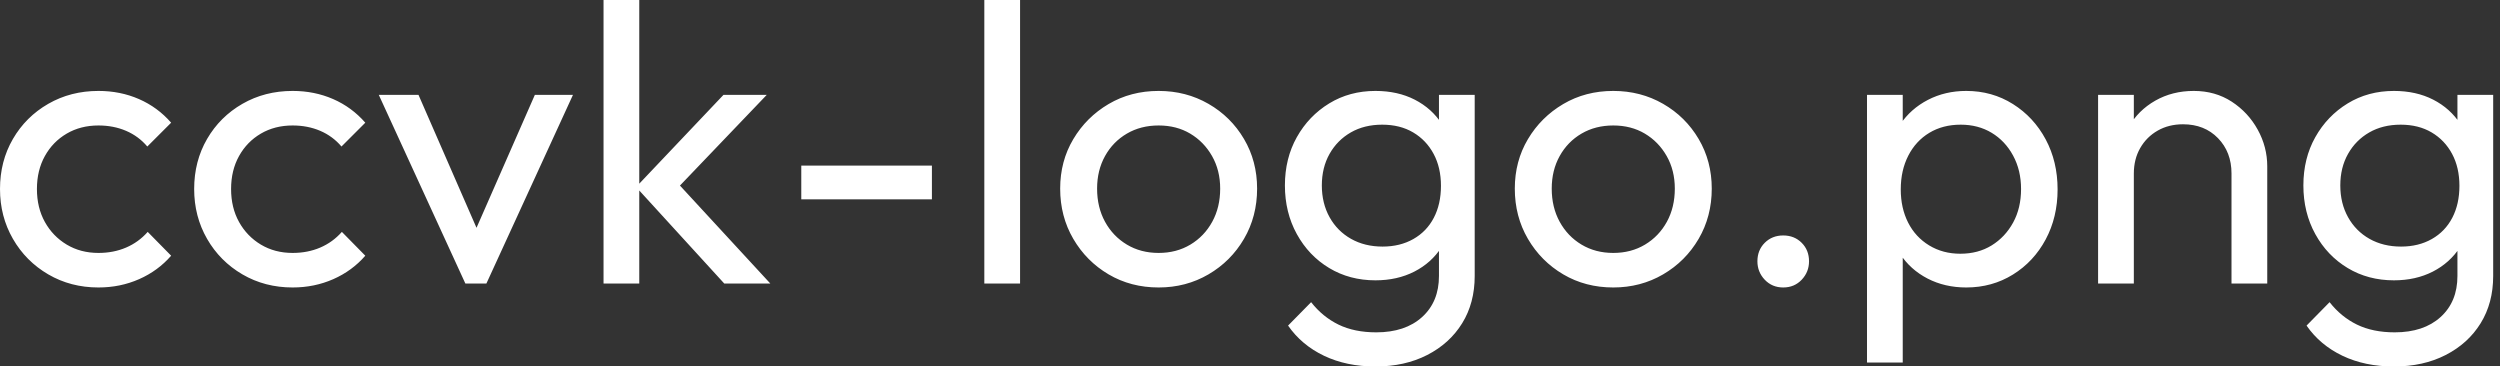<svg baseProfile="full" height="28" version="1.1" viewBox="0 0 191 28" width="191" xmlns="http://www.w3.org/2000/svg" xmlns:ev="http://www.w3.org/2001/xml-events" xmlns:xlink="http://www.w3.org/1999/xlink"><rect x="0" y="0" width="191" height="28" fill="#333333" stroke="none"/><defs /><g><path d="M8.585 21.963Q6.462 21.963 4.748 20.962Q3.034 19.961 2.048 18.247Q1.062 16.533 1.062 14.44Q1.062 12.316 2.048 10.618Q3.034 8.919 4.748 7.933Q6.462 6.947 8.585 6.947Q10.254 6.947 11.679 7.569Q13.105 8.191 14.137 9.374L12.316 11.194Q11.649 10.405 10.693 9.996Q9.738 9.586 8.585 9.586Q7.22 9.586 6.158 10.208Q5.096 10.83 4.49 11.922Q3.883 13.014 3.883 14.44Q3.883 15.866 4.49 16.958Q5.096 18.05 6.158 18.687Q7.22 19.324 8.585 19.324Q9.738 19.324 10.693 18.914Q11.649 18.505 12.347 17.716L14.137 19.536Q13.135 20.689 11.694 21.326Q10.254 21.963 8.585 21.963Z M23.419 21.963Q21.296 21.963 19.582 20.962Q17.868 19.961 16.882 18.247Q15.896 16.533 15.896 14.44Q15.896 12.316 16.882 10.618Q17.868 8.919 19.582 7.933Q21.296 6.947 23.419 6.947Q25.088 6.947 26.514 7.569Q27.939 8.191 28.971 9.374L27.151 11.194Q26.483 10.405 25.528 9.996Q24.572 9.586 23.419 9.586Q22.054 9.586 20.992 10.208Q19.931 10.83 19.324 11.922Q18.717 13.014 18.717 14.44Q18.717 15.866 19.324 16.958Q19.931 18.05 20.992 18.687Q22.054 19.324 23.419 19.324Q24.572 19.324 25.528 18.914Q26.483 18.505 27.181 17.716L28.971 19.536Q27.97 20.689 26.529 21.326Q25.088 21.963 23.419 21.963Z M36.615 21.66 30.002 7.25H33.036L38.345 19.415H36.585L41.924 7.25H44.836L38.223 21.66Z M56.394 21.66 49.66 14.288 56.334 7.25H59.64L52.208 15.016L52.329 13.439L59.913 21.66ZM47.172 21.66V0.0H49.902V21.66Z M62.28 15.229V12.65H72.26V15.229Z M76.264 21.66V0.0H78.995V21.66Z M89.582 21.963Q87.458 21.963 85.759 20.962Q84.061 19.961 83.06 18.247Q82.059 16.533 82.059 14.41Q82.059 12.316 83.06 10.633Q84.061 8.949 85.759 7.948Q87.458 6.947 89.582 6.947Q91.675 6.947 93.389 7.933Q95.103 8.919 96.104 10.618Q97.105 12.316 97.105 14.41Q97.105 16.533 96.104 18.247Q95.103 19.961 93.389 20.962Q91.675 21.963 89.582 21.963ZM89.582 19.324Q90.947 19.324 92.009 18.687Q93.07 18.05 93.677 16.943Q94.284 15.835 94.284 14.41Q94.284 13.014 93.662 11.922Q93.04 10.83 91.993 10.208Q90.947 9.586 89.582 9.586Q88.217 9.586 87.155 10.208Q86.093 10.83 85.486 11.922Q84.88 13.014 84.88 14.41Q84.88 15.835 85.486 16.943Q86.093 18.05 87.155 18.687Q88.217 19.324 89.582 19.324Z M106.145 28.0Q103.931 28.0 102.217 27.181Q100.503 26.362 99.471 24.875L101.231 23.086Q102.111 24.208 103.324 24.8Q104.537 25.391 106.206 25.391Q108.42 25.391 109.71 24.223Q110.999 23.055 110.999 21.083V17.504L111.484 14.258L110.999 11.042V7.25H113.729V21.083Q113.729 23.146 112.774 24.693Q111.818 26.241 110.104 27.12Q108.39 28.0 106.145 28.0ZM106.145 21.417Q104.173 21.417 102.611 20.477Q101.049 19.536 100.139 17.883Q99.229 16.23 99.229 14.167Q99.229 12.104 100.139 10.481Q101.049 8.858 102.611 7.902Q104.173 6.947 106.145 6.947Q107.844 6.947 109.148 7.614Q110.453 8.282 111.226 9.48Q112.0 10.678 112.061 12.286V16.108Q111.97 17.686 111.196 18.884Q110.423 20.082 109.118 20.75Q107.814 21.417 106.145 21.417ZM106.691 18.839Q108.026 18.839 109.042 18.262Q110.059 17.686 110.605 16.639Q111.151 15.593 111.151 14.197Q111.151 12.802 110.589 11.755Q110.028 10.709 109.027 10.117Q108.026 9.525 106.661 9.525Q105.296 9.525 104.264 10.117Q103.233 10.709 102.641 11.755Q102.05 12.802 102.05 14.167Q102.05 15.532 102.641 16.594Q103.233 17.655 104.28 18.247Q105.326 18.839 106.691 18.839Z M124.316 21.963Q122.193 21.963 120.494 20.962Q118.795 19.961 117.794 18.247Q116.793 16.533 116.793 14.41Q116.793 12.316 117.794 10.633Q118.795 8.949 120.494 7.948Q122.193 6.947 124.316 6.947Q126.41 6.947 128.124 7.933Q129.837 8.919 130.839 10.618Q131.84 12.316 131.84 14.41Q131.84 16.533 130.839 18.247Q129.837 19.961 128.124 20.962Q126.41 21.963 124.316 21.963ZM124.316 19.324Q125.681 19.324 126.743 18.687Q127.805 18.05 128.412 16.943Q129.018 15.835 129.018 14.41Q129.018 13.014 128.397 11.922Q127.775 10.83 126.728 10.208Q125.681 9.586 124.316 9.586Q122.951 9.586 121.889 10.208Q120.828 10.83 120.221 11.922Q119.614 13.014 119.614 14.41Q119.614 15.835 120.221 16.943Q120.828 18.05 121.889 18.687Q122.951 19.324 124.316 19.324Z M137.3 21.963Q136.451 21.963 135.889 21.372Q135.328 20.78 135.328 19.961Q135.328 19.112 135.889 18.55Q136.451 17.989 137.3 17.989Q138.15 17.989 138.711 18.55Q139.272 19.112 139.272 19.961Q139.272 20.78 138.711 21.372Q138.15 21.963 137.3 21.963Z M151.285 21.963Q149.647 21.963 148.327 21.281Q147.008 20.598 146.219 19.385Q145.43 18.171 145.339 16.624V12.286Q145.43 10.709 146.234 9.51Q147.038 8.312 148.358 7.629Q149.677 6.947 151.285 6.947Q153.257 6.947 154.849 7.948Q156.442 8.949 157.352 10.648Q158.262 12.347 158.262 14.47Q158.262 16.594 157.352 18.293Q156.442 19.991 154.849 20.977Q153.257 21.963 151.285 21.963ZM143.701 27.697V7.25H146.431V11.042L145.915 14.531L146.431 18.05V27.697ZM150.83 19.385Q152.195 19.385 153.226 18.748Q154.258 18.111 154.865 17.003Q155.471 15.896 155.471 14.44Q155.471 13.014 154.865 11.892Q154.258 10.769 153.226 10.147Q152.195 9.525 150.86 9.525Q149.495 9.525 148.464 10.147Q147.432 10.769 146.856 11.892Q146.28 13.014 146.28 14.47Q146.28 15.896 146.841 17.003Q147.402 18.111 148.449 18.748Q149.495 19.385 150.83 19.385Z M171.549 21.66V13.257Q171.549 11.619 170.518 10.557Q169.486 9.495 167.848 9.495Q166.756 9.495 165.907 9.98Q165.057 10.466 164.572 11.315Q164.087 12.165 164.087 13.257L162.964 12.62Q162.964 10.982 163.692 9.707Q164.42 8.433 165.725 7.69Q167.029 6.947 168.667 6.947Q170.306 6.947 171.564 7.766Q172.823 8.585 173.551 9.905Q174.28 11.224 174.28 12.711V21.66ZM161.356 21.66V7.25H164.087V21.66Z M183.957 28.0Q181.742 28.0 180.028 27.181Q178.314 26.362 177.283 24.875L179.042 23.086Q179.922 24.208 181.135 24.8Q182.349 25.391 184.017 25.391Q186.232 25.391 187.521 24.223Q188.81 23.055 188.81 21.083V17.504L189.296 14.258L188.81 11.042V7.25H191.541V21.083Q191.541 23.146 190.585 24.693Q189.629 26.241 187.915 27.12Q186.202 28.0 183.957 28.0ZM183.957 21.417Q181.985 21.417 180.423 20.477Q178.86 19.536 177.95 17.883Q177.04 16.23 177.04 14.167Q177.04 12.104 177.95 10.481Q178.86 8.858 180.423 7.902Q181.985 6.947 183.957 6.947Q185.655 6.947 186.96 7.614Q188.264 8.282 189.038 9.48Q189.811 10.678 189.872 12.286V16.108Q189.781 17.686 189.008 18.884Q188.234 20.082 186.93 20.75Q185.625 21.417 183.957 21.417ZM184.503 18.839Q185.837 18.839 186.854 18.262Q187.87 17.686 188.416 16.639Q188.962 15.593 188.962 14.197Q188.962 12.802 188.401 11.755Q187.84 10.709 186.839 10.117Q185.837 9.525 184.472 9.525Q183.107 9.525 182.076 10.117Q181.044 10.709 180.453 11.755Q179.861 12.802 179.861 14.167Q179.861 15.532 180.453 16.594Q181.044 17.655 182.091 18.247Q183.138 18.839 184.503 18.839Z " fill="rgb(255,255,255)" transform="translate(-1.062, 0)" /></g></svg>